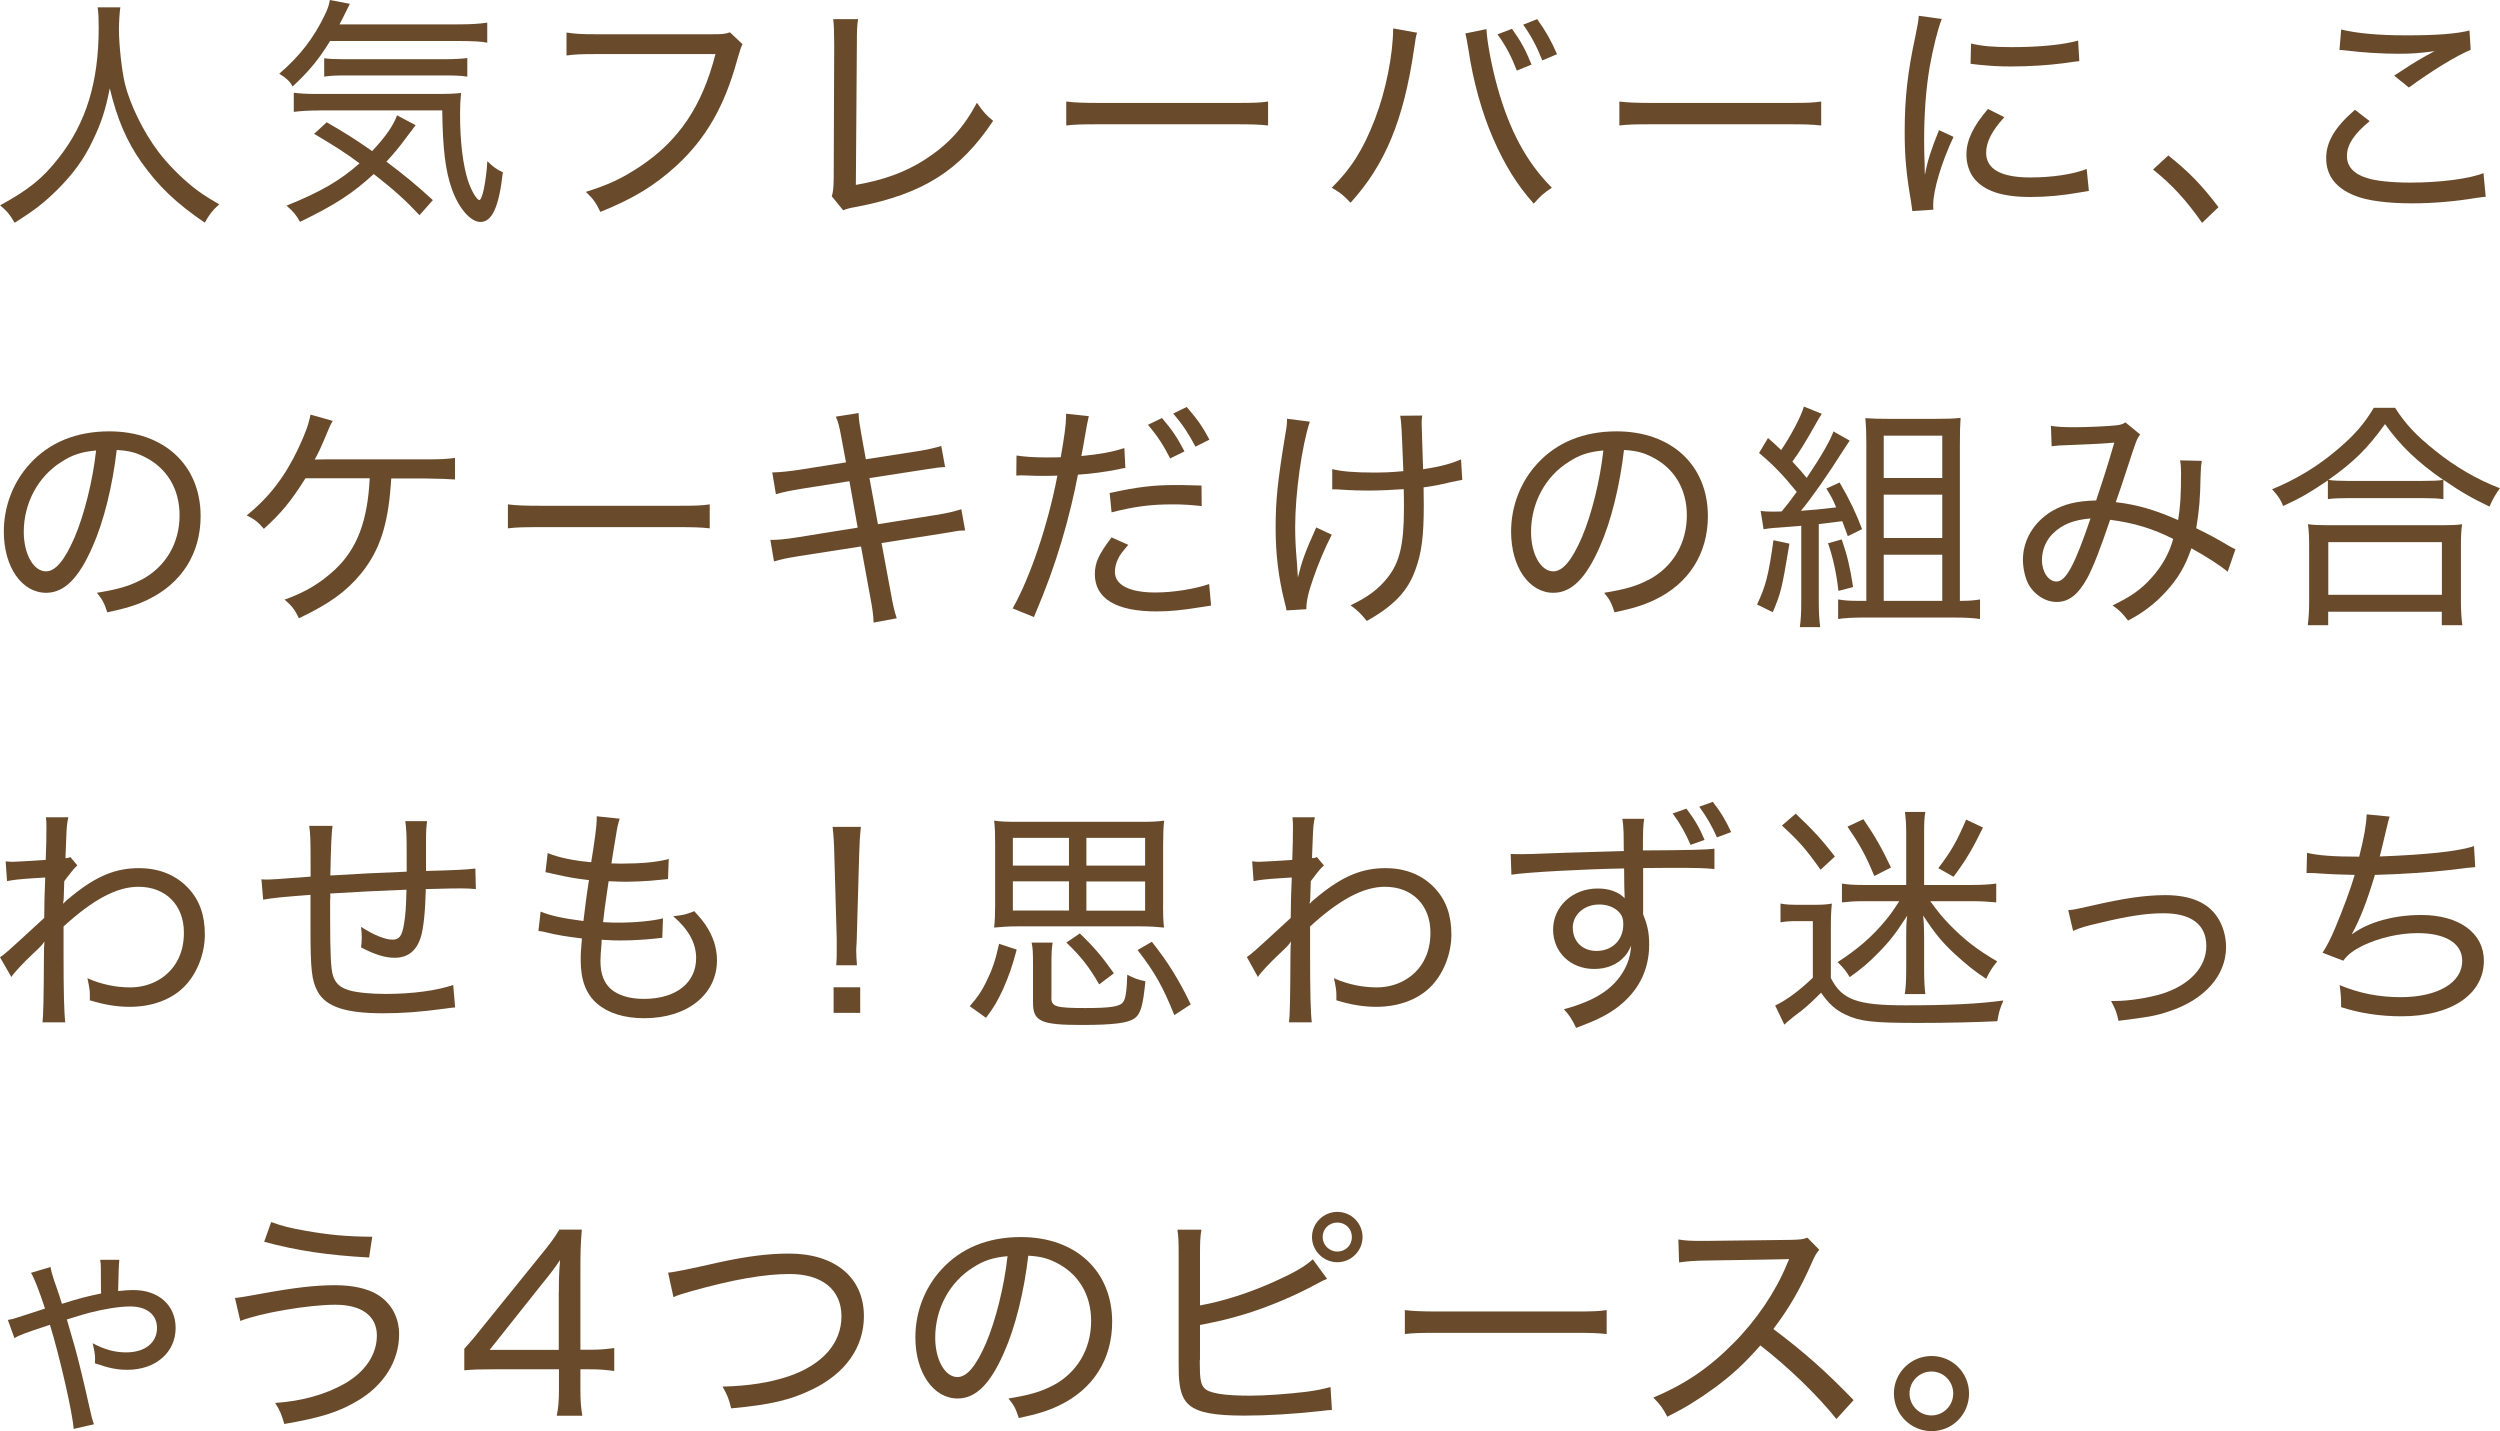 <svg viewBox="0 0 248.23 142.11" xmlns="http://www.w3.org/2000/svg"><g fill="#694b2c"><path d="m11.95.74c-.07.38-.14 1.49-.14 2.18 0 1.54.29 4.15.6 5.42.5 2.04 1.85 4.8 3.31 6.72.89 1.18 2.18 2.5 3.43 3.5.72.58 1.3.96 2.62 1.73-.7.62-.96.98-1.44 1.82-2.9-1.99-4.58-3.6-6.29-6-1.46-2.09-2.4-4.25-3.14-7.34-.43 2.18-.84 3.43-1.7 5.21-.86 1.82-1.94 3.29-3.5 4.85-1.34 1.32-2.26 2.04-4.25 3.29-.43-.77-.77-1.18-1.44-1.73 2.81-1.54 4.22-2.66 5.81-4.7 2.74-3.48 3.98-7.54 3.98-12.94 0-.96-.02-1.39-.1-2.02h2.26z"/><path d="m32.77 4.08c-1.13 1.85-2.16 3.07-3.72 4.51-.22-.46-.6-.82-1.32-1.27 2.06-1.78 3.43-3.55 4.54-5.88.29-.6.41-.98.48-1.44l1.99.38c-.14.29-.19.36-.41.82-.24.48-.36.74-.62 1.22h11.67c1.37 0 2.18-.05 3-.17v1.99c-.5-.12-1.49-.17-3-.17h-12.6zm8.88 17.28c-1.46-1.54-2.38-2.38-4.54-4.08-2.11 1.94-3.82 3.05-7.32 4.75-.41-.72-.65-1.01-1.34-1.61 3.43-1.39 5.28-2.47 7.25-4.2-1.42-1.06-2.4-1.68-4.51-2.93l1.25-1.15c1.87 1.08 2.74 1.63 4.51 2.86 1.32-1.39 2.16-2.62 2.47-3.55l1.85.98q-.38.48-.96 1.27c-.65.89-1.13 1.46-1.94 2.35 1.94 1.46 3 2.35 4.61 3.82l-1.32 1.49zm-9.94-10.39c-1.13 0-1.82.05-2.54.14v-1.9c.58.07 1.2.12 2.18.12h11.69c1.49 0 2.04-.02 2.74-.1-.07.72-.1 1.27-.1 2.09 0 2.81.29 5.11.82 6.72.34.96.84 1.82 1.1 1.82.29 0 .67-1.85.79-3.86.55.55.94.84 1.54 1.1-.38 3.43-1.06 4.94-2.23 4.94-.98 0-2.16-1.37-2.83-3.26-.65-1.82-.91-4.01-.96-7.82h-12.19zm.48-5.19c.38.07 1.08.1 1.99.1h9.82c1.18 0 1.9-.05 2.4-.12v1.85c-.62-.1-1.27-.12-2.4-.12h-9.55c-1.01 0-1.66.02-2.26.12v-1.82z"/><path d="m73.72 4.39q-.17.31-.53 1.58c-1.25 4.58-3.1 7.78-6 10.46-2.21 2.02-4.3 3.29-7.58 4.61-.46-.94-.67-1.25-1.44-1.99 2.16-.67 3.58-1.32 5.38-2.52 3.86-2.57 6.17-6 7.49-11.16h-11.86c-1.39 0-2.09.02-2.93.14v-2.28c.94.14 1.49.17 2.98.17h11.43c1.08 0 1.3-.02 1.82-.19l1.25 1.18z"/><path d="m85.2 1.9c-.1.6-.12 1.15-.12 2.47l-.1 13.99c2.74-.48 4.87-1.25 6.79-2.47 2.33-1.49 3.89-3.17 5.23-5.69.67.96.89 1.2 1.61 1.8-3.29 4.94-6.96 7.25-13.47 8.52-.82.14-1.08.22-1.42.36l-1.13-1.39c.14-.48.17-.77.19-1.8l.05-13.27q0-1.8-.1-2.52h2.45z"/><path d="m105.87 10.08c.77.1 1.66.14 3.31.14h13.49c1.92 0 2.4-.02 3.24-.14v2.38c-.91-.1-1.61-.12-3.26-.12h-13.44c-1.9 0-2.5.02-3.34.12z"/><path d="m140.7 3.26c-.1.31-.14.5-.31 1.7-1.03 6.99-2.86 11.4-6.29 15.17-.79-.82-1.03-1.01-1.87-1.49 1.94-1.9 3.14-3.82 4.3-6.84 1.06-2.76 1.78-6.29 1.8-8.98l2.38.43zm6.89-.36c.07 1.27.5 3.6 1.08 5.71 1.2 4.32 2.9 7.51 5.42 10.03-.84.55-1.1.79-1.8 1.58-1.63-1.82-2.86-3.79-4.03-6.46-1.13-2.59-1.99-5.71-2.45-8.81-.14-.89-.22-1.25-.31-1.63l2.09-.43zm2.54-.04c.89 1.25 1.32 2.04 1.94 3.55l-1.46.6c-.55-1.42-1.1-2.47-1.92-3.6zm2.5-.96c.86 1.2 1.39 2.14 1.97 3.48l-1.46.62c-.55-1.39-1.13-2.47-1.9-3.55z"/><path d="m160.79 10.08c.77.1 1.66.14 3.31.14h13.49c1.92 0 2.4-.02 3.24-.14v2.38c-.91-.1-1.61-.12-3.26-.12h-13.44c-1.9 0-2.5.02-3.34.12z"/><path d="m191.14 17.31c.24-1.34.62-2.5 1.39-4.39l1.44.67c-1.2 2.54-2.02 5.3-2.02 6.77 0 .1 0 .26.02.46l-2.09.14c-.05-.38-.07-.53-.14-1.01-.46-2.64-.62-4.42-.62-6.84 0-3.36.29-5.95 1.06-9.5.24-1.2.29-1.44.34-2.04l2.28.31c-.43 1.13-.86 2.9-1.2 4.78-.36 2.11-.55 4.61-.55 7.34 0 .48.02 1.63.05 2.28 0 .53.02.62.02 1.03zm7.87-5.67c-1.25 1.37-1.8 2.47-1.8 3.53 0 1.63 1.49 2.45 4.39 2.45 2.16 0 4.22-.31 5.59-.84l.22 2.18c-.31.05-.36.05-.86.14-1.73.31-3.34.46-4.94.46-2.83 0-4.63-.6-5.64-1.9-.46-.6-.72-1.44-.72-2.3 0-1.42.65-2.81 2.14-4.54l1.63.82zm-3.31-7.32c1.1.26 2.21.36 4.06.36 2.81 0 5.11-.24 6.58-.65l.12 2.04c-.07 0-.62.07-1.66.22-1.46.19-3.34.31-5.11.31-1.22 0-1.99-.05-3.22-.17q-.07 0-.43-.05c-.14-.02-.19-.02-.38-.05l.05-2.02z"/><path d="m215.29 15.43c2.04 1.63 3.29 2.9 4.99 5.14l-1.63 1.56c-1.63-2.33-2.98-3.77-4.87-5.3l1.51-1.39z"/><path d="m246.81 19.54c-.34.02-.43.05-.86.1-2.28.38-4.42.55-6.46.55-2.42 0-4.46-.26-5.69-.77-1.87-.74-2.83-1.99-2.83-3.72 0-1.63.89-3.1 2.86-4.8l1.46 1.13c-1.56 1.27-2.26 2.35-2.26 3.46 0 1.03.67 1.78 1.97 2.18.86.29 2.45.46 4.34.46 2.95 0 5.86-.38 7.25-.94zm-14.35-16.61c1.56.38 3.7.58 6.43.58 3.02 0 4.94-.14 6.31-.48l.12 1.92c-1.49.62-3.72 1.99-6.14 3.74l-1.46-1.18c1.56-1.03 1.99-1.3 2.95-1.85.26-.14.31-.17.62-.34.17-.1.22-.12.46-.24-1.42.19-2.26.26-3.58.26-1.58 0-3.62-.12-5.06-.31-.43-.05-.5-.05-.82-.07l.17-2.04z"/><path d="m14.04 57.57c2.4-1.27 3.79-3.62 3.79-6.41 0-2.62-1.27-4.73-3.55-5.83-.84-.41-1.51-.58-2.69-.65-.41 3.53-1.27 7.06-2.4 9.6-1.37 3.14-2.81 4.58-4.61 4.58-2.42 0-4.2-2.57-4.2-6.07 0-2.5.91-4.9 2.57-6.72 1.94-2.14 4.63-3.24 7.9-3.24 5.45 0 9.07 3.36 9.07 8.42 0 3.72-1.9 6.7-5.26 8.3-1.15.55-2.16.86-4.01 1.25-.31-.96-.48-1.27-1.03-1.94 2.09-.34 3.24-.67 4.42-1.3zm-7.94-11.71c-2.33 1.46-3.74 4.1-3.74 6.96 0 2.18.96 3.91 2.21 3.91.94 0 1.85-1.1 2.83-3.36.96-2.23 1.82-5.67 2.14-8.64-1.39.12-2.38.43-3.43 1.13z"/><path d="m38.85 47.49q-.02.26-.05.67c-.29 4.03-1.13 6.55-2.95 8.79-1.46 1.78-3.14 3-6.17 4.44-.41-.86-.67-1.2-1.42-1.85 2.06-.74 3.55-1.63 5.02-3 2.18-2.06 3.22-4.8 3.43-9.05h-6.38c-1.42 2.26-2.4 3.46-4.13 5.02-.58-.67-.84-.89-1.7-1.34 2.21-1.78 3.79-3.84 5.11-6.62.72-1.54 1.03-2.4 1.22-3.38l2.21.62c-.24.41-.29.53-.6 1.27-.48 1.18-.96 2.21-1.2 2.57.1 0 .46 0 1.1-.02h9.86c1.68 0 1.94-.02 2.98-.14v2.14q-.84-.07-3-.1h-3.34z"/><path d="m50.43 50.08c.77.1 1.66.14 3.31.14h13.49c1.92 0 2.4-.02 3.24-.14v2.38c-.91-.1-1.61-.12-3.26-.12h-13.44c-1.9 0-2.5.02-3.34.12z"/><path d="m83.57 43.6c-.22-1.2-.31-1.61-.58-2.23l2.26-.36c.02.67.1 1.13.29 2.21l.43 2.38 5.09-.79c1.06-.17 1.85-.36 2.4-.53l.38 2.09c-.72.05-.74.05-2.4.31l-5.11.79.84 4.58 5.71-.91c1.2-.19 1.9-.36 2.57-.58l.38 2.11c-.48 0-.6.02-1.08.1-.12.02-.24.05-.38.07-.29.05-.62.1-1.06.17l-5.78.91.91 4.9c.26 1.42.34 1.78.6 2.57l-2.3.43c-.02-.74-.12-1.44-.34-2.59l-.91-4.97-6.17.96c-1.32.22-1.75.31-2.47.53l-.36-2.14c.82 0 1.44-.07 2.57-.24l6.1-.98-.82-4.61-4.68.74c-1.18.19-1.97.36-2.62.55l-.36-2.16c.84-.02 1.56-.1 2.66-.26l4.66-.74-.43-2.3z"/><path d="m100.93 45.23c.79.12 1.75.19 3.07.19.38 0 .67 0 1.32-.02.34-1.87.53-3.26.53-4.01v-.31l2.26.24q-.14.55-.43 2.26c-.14.82-.19 1.1-.31 1.7 1.82-.17 3.1-.41 4.27-.79l.1 1.97q-.19.02-.7.14c-1.18.24-2.76.46-4.01.53-.34 1.82-.96 4.44-1.63 6.65-.77 2.54-1.44 4.42-2.74 7.49l-2.11-.86c1.75-3.1 3.5-8.28 4.44-13.18-.31.02-1.2.02-1.99.02-.19 0-.84-.02-1.49-.05h-.17q-.07 0-.43.02zm11.09 8.88c-.7.82-.84 1.03-1.01 1.39-.19.38-.31.89-.31 1.27 0 1.32 1.44 2.06 4.03 2.06 1.78 0 3.96-.36 5.33-.84l.19 2.14q-.29.05-1.1.17c-1.78.29-3 .41-4.32.41-4.01 0-6.12-1.27-6.12-3.7 0-1.13.38-1.97 1.66-3.65l1.66.74zm7.3-3.86c-1.15-.12-1.82-.17-2.88-.17-2.21 0-3.82.22-6.07.79l-.19-1.92c2.88-.62 4.37-.79 6.58-.79.46 0 .79 0 2.54.05zm-3.94-8.74c1.03 1.22 1.46 1.85 2.23 3.31l-1.42.7c-.67-1.32-1.3-2.28-2.21-3.34l1.39-.67zm2.45-1.1c1.08 1.25 1.54 1.9 2.26 3.24l-1.39.7c-.7-1.32-1.25-2.16-2.21-3.29z"/><path d="m130.06 41.85c-.79 2.38-1.46 7.13-1.46 10.49 0 1.03.05 2.16.17 3.46.02.43.07 1.1.1 1.54.41-1.66.67-2.4 1.82-4.97l1.54.72c-.72 1.42-1.34 2.9-1.82 4.3-.5 1.42-.7 2.26-.7 3.1l-1.97.12c-.05-.29-.07-.38-.19-.84-.6-2.38-.89-4.73-.89-7.32 0-2.78.19-4.61.94-9.19.17-.94.19-1.15.19-1.68l2.28.29zm2.23 4.73c.96.24 2.26.34 4.1.34 1.01 0 1.7-.02 2.95-.14-.17-4.39-.19-4.75-.31-5.5l2.18-.02c-.05.38-.05.55-.05.79 0 .14 0 .26.02.72.02.53.05 1.8.12 3.82 1.75-.26 2.88-.58 3.77-.98l.12 2.04c-.43.07-.53.1-1.3.26-1.01.24-1.49.34-2.54.48q.02.55.02 1.73c0 3.17-.22 4.8-.84 6.48-.77 2.11-2.11 3.53-4.82 5.06-.6-.74-.84-.98-1.61-1.56 1.68-.79 2.78-1.61 3.67-2.74 1.2-1.51 1.63-3.29 1.63-6.89 0-.55 0-1.25-.02-1.9-.94.07-2.42.14-3.5.14-.7 0-1.7-.02-2.83-.1-.19-.02-.34-.02-.43-.02h-.34v-2.02z"/><path d="m163.7 57.57c2.4-1.27 3.79-3.62 3.79-6.41 0-2.62-1.27-4.73-3.55-5.83-.84-.41-1.51-.58-2.69-.65-.41 3.53-1.27 7.06-2.4 9.6-1.37 3.14-2.81 4.58-4.61 4.58-2.42 0-4.2-2.57-4.2-6.07 0-2.5.91-4.9 2.57-6.72 1.94-2.14 4.63-3.24 7.9-3.24 5.45 0 9.07 3.36 9.07 8.42 0 3.72-1.9 6.7-5.26 8.3-1.15.55-2.16.86-4.01 1.25-.31-.96-.48-1.27-1.03-1.94 2.09-.34 3.24-.67 4.42-1.3zm-7.94-11.71c-2.33 1.46-3.74 4.1-3.74 6.96 0 2.18.96 3.91 2.21 3.91.94 0 1.85-1.1 2.83-3.36.96-2.23 1.82-5.67 2.14-8.64-1.39.12-2.38.43-3.43 1.13z"/><path d="m177.68 53.97c-.77 4.61-.84 4.87-1.66 6.82l-1.56-.77c.86-1.8 1.15-2.93 1.63-6.38l1.58.34zm-2.88-3.24c.34.05.7.07 1.25.07.07 0 .43 0 .86-.02.79-.96.89-1.13 1.49-1.94-1.3-1.61-2.35-2.71-3.74-3.86l.89-1.49c.67.6.89.79 1.3 1.2.96-1.39 2.04-3.46 2.26-4.32l1.78.72q-.22.31-.74 1.25c-.91 1.61-1.44 2.47-2.18 3.5.67.72.91.98 1.42 1.61 1.46-2.16 2.33-3.7 2.66-4.61l1.61.91c-.17.24-.31.46-.62.94-1.56 2.47-3.19 4.8-4.22 6.03 1.34-.1 1.8-.14 3.5-.34-.38-.89-.5-1.1-.98-1.87l1.32-.6c1.06 1.82 1.63 3.05 2.23 4.63l-1.42.7c-.24-.7-.31-.84-.55-1.49q-1.34.17-2.33.29v7.73c0 1.08.05 1.8.14 2.5h-2.02c.1-.74.14-1.46.14-2.5v-7.56q-.82.07-2.83.22c-.22.02-.53.05-.91.12l-.29-1.8zm8.07 2.83c.58 1.73.79 2.59 1.13 4.73l-1.46.38c-.19-1.75-.55-3.34-1.03-4.73l1.37-.38zm11.93 6.1c.7 0 1.27-.05 1.8-.14v1.94c-.7-.1-1.51-.14-2.38-.14h-9.38c-.89 0-1.66.05-2.33.14v-1.94c.6.1 1.13.14 1.94.14h.86v-15.67c0-.96-.02-1.61-.1-2.47.72.05 1.37.07 2.4.07h4.44c1.27 0 1.9-.02 2.62-.1-.05.74-.07 1.34-.07 2.71v15.46h.19zm-7.76-12.2h5.81v-4.2h-5.81zm0 5.96h5.81v-4.3h-5.81zm0 6.24h5.81v-4.58h-5.81z"/><path d="m203.64 42.28c.6.1 1.2.14 2.33.14 1.32 0 3.38-.1 4.18-.19.43-.05.62-.12.89-.29l1.46 1.2c-.34.46-.38.58-1.32 3.46-.43 1.3-.6 1.85-1.1 3.26 2.09.24 3.91.77 6.19 1.78.22-1.3.29-2.45.29-4.73 0-.53-.02-.77-.1-1.2l2.16.05c-.07.46-.1.65-.12 1.51-.05 2.35-.12 3.24-.43 5.18 1.46.72 1.9.96 3.24 1.75.17.1.34.19.65.34l-.77 2.23c-.74-.62-1.97-1.42-3.6-2.33-.62 1.8-1.32 2.98-2.52 4.3-1.1 1.2-2.3 2.11-3.77 2.88-.62-.79-.84-1.01-1.54-1.51 1.8-.86 2.81-1.56 3.84-2.71 1.06-1.15 1.82-2.52 2.18-3.89-2.04-1.03-3.86-1.58-6.26-1.9-.96 2.83-1.66 4.66-2.28 5.81-.89 1.61-1.82 2.35-3.02 2.35-1.13 0-2.26-.72-2.83-1.8-.31-.6-.53-1.54-.53-2.4 0-1.94 1.08-3.74 2.88-4.82 1.25-.72 2.5-1.01 4.39-1.06.74-2.23 1.06-3.19 1.8-5.74-1.44.12-1.68.12-4.42.24-.91.02-1.27.05-1.8.12l-.07-2.04zm.19 10.7c-.7.7-1.08 1.66-1.08 2.62 0 1.2.65 2.14 1.44 2.14.94 0 1.82-1.66 3.38-6.26-1.7.14-2.83.6-3.74 1.51z"/><path d="m231.14 47.7c-1.78 1.2-2.66 1.73-4.44 2.54-.26-.65-.5-1.01-1.1-1.66 2.38-.98 4.51-2.26 6.48-3.94 1.7-1.44 2.64-2.52 3.62-4.15h2.11c1.03 1.61 2.11 2.76 3.98 4.25 2.02 1.63 4.15 2.86 6.43 3.74-.46.65-.72 1.08-1.03 1.82-1.73-.82-2.93-1.51-4.58-2.66v1.92c-.53-.07-1.15-.1-2.06-.1h-7.49c-.74 0-1.37.02-1.92.1v-1.87zm-2 14.38c.1-.77.14-1.44.14-2.4v-5.4c0-.91-.02-1.56-.12-2.23.5.07 1.03.1 1.92.1h11.47c.89 0 1.42-.02 1.92-.1-.1.65-.12 1.27-.12 2.23v5.4c0 .98.05 1.68.14 2.4h-2.04v-1.34h-11.28v1.34h-2.04zm11.41-14.33c.94 0 1.54-.02 2.04-.1-2.62-1.82-4.25-3.41-5.78-5.54-1.7 2.38-3.12 3.79-5.62 5.54.46.07 1.06.1 1.9.1zm-9.37 11.31h11.28v-5.23h-11.28z"/><path d="m0 95.05c.53-.36.65-.46 4.39-3.91.02-1.85.02-1.99.1-4.01q-.38.02-1.15.07c-1.51.1-2.04.17-2.64.29l-.14-1.97c.36.05.5.05.72.05.38 0 1.87-.1 3.26-.19.05-1.37.07-2.09.07-3.22 0-.43 0-.6-.05-1.01h2.23c-.14.62-.17.89-.22 2.26l-.07 1.8c.26-.02.31-.02.48-.12l.7.84c-.31.29-.43.41-1.3 1.56q-.02.38-.05 1.61c0 .17-.02.38-.07.6h.05c.19-.22.38-.38.89-.79 2.4-1.94 4.3-2.71 6.58-2.71 2.02 0 3.67.67 4.9 1.97 1.13 1.2 1.66 2.69 1.66 4.63s-.82 3.98-2.11 5.23c-1.27 1.25-3.19 1.94-5.35 1.94-1.32 0-2.57-.22-3.96-.65v-.58c0-.41-.07-.82-.24-1.61 1.34.6 2.81.91 4.25.91 2.02 0 3.79-1.01 4.66-2.62.46-.84.67-1.75.67-2.83 0-2.71-1.8-4.54-4.51-4.54-2.14 0-4.49 1.25-7.44 3.94v2.66c0 3.77.05 5.88.17 6.86h-2.26q.12-.79.14-6.46c0-.94.02-1.18.05-1.54h-.02c-.19.31-.38.5-1.2 1.27-.89.84-1.78 1.78-2.06 2.23z"/><path d="m33.02 81.99q-.14.79-.22 4.94 3.82-.24 7.58-.38v-1.42c0-2.18-.02-2.83-.14-3.6h2.16c-.07.6-.1 1.06-.1 1.61v3.34c2.76-.07 4.13-.14 4.9-.24l.05 2.04c-.6-.05-.84-.07-1.44-.07-.46 0-1.06 0-3.53.07-.05 2.16-.22 3.89-.5 4.78-.43 1.37-1.3 2.04-2.59 2.04-.94 0-1.97-.31-3.34-1.03.05-.43.07-.62.07-.94 0-.34-.02-.58-.07-1.1 1.27.82 2.4 1.27 3.12 1.27.67 0 .94-.36 1.13-1.46.17-.96.22-1.8.26-3.5q-3.74.14-7.58.38c.02.14.02.24.02.34 0 .05 0 .17-.02.29v1.66c0 3.7.07 5.23.29 5.88.24.74.7 1.18 1.61 1.44.74.22 2.11.36 3.62.36 2.66 0 5.11-.34 6.7-.89l.19 2.23c-.36.02-.5.05-1.01.12-2.52.34-4.22.46-6.17.46-3.7 0-5.64-.65-6.46-2.14-.6-1.08-.72-2.21-.72-6.19v-3.43c-2.83.22-3.62.29-4.7.48l-.17-2.02c.26.02.46.02.58.02.46 0 1.44-.07 4.3-.29v-1.15c0-2.45-.02-3.17-.14-3.89h2.33z"/><path d="m53.66 90.51c1.01.41 2.18.67 4.27.94.12-1.06.36-2.9.55-4.06-1.54-.19-1.9-.26-3.55-.62-.24-.07-.41-.1-.77-.17l.22-1.9c1.01.43 2.62.77 4.32.91.34-2.04.55-3.67.55-4.22v-.34l2.28.24c-.14.46-.22.7-.36 1.61q-.05.22-.24 1.44c-.1.58-.14.86-.22 1.39.7.02.77.02.94.02 1.97 0 3.62-.14 4.75-.46l-.07 1.99q-.46.05-1.75.17c-.7.05-1.66.1-2.28.1-.36 0-.65 0-1.87-.05-.38 2.57-.43 2.98-.55 4.06.86.05 1.1.05 1.49.05 1.73 0 3.46-.17 4.46-.43l-.07 1.94c-.24.02-.31.02-.67.07-1.1.12-2.38.19-3.48.19-.5 0-.79 0-1.87-.07q0 .17-.02.48c-.05.48-.1 1.25-.1 1.63 0 1.27.34 2.16 1.03 2.78.77.65 1.87.98 3.29.98 3.17 0 5.18-1.58 5.18-4.06 0-1.46-.74-2.83-2.28-4.15.96-.1 1.3-.17 2.09-.5.6.65.86.98 1.13 1.37.74 1.1 1.13 2.28 1.13 3.5 0 3.41-2.95 5.76-7.22 5.76-1.99 0-3.58-.5-4.7-1.46-1.08-.94-1.61-2.33-1.61-4.25 0-.77 0-.84.12-2.21-1.42-.17-2.5-.34-3.53-.6-.43-.1-.48-.12-.79-.14l.22-1.94z"/><path d="m83.03 95.84c.05-.6.05-.84.05-1.39v-1.22l-.24-8.42c-.02-1.03-.07-1.82-.17-2.71h2.81c-.1.91-.14 1.73-.17 2.71l-.24 8.42c-.02.38-.02.67-.05.91v.36c0 .29.02.82.07 1.34zm-.26 4.73v-2.54h2.64v2.54z"/><path d="m96.3 99.9c.82-.96 1.13-1.42 1.63-2.42.6-1.25.89-2.04 1.27-3.77l1.75.58c-.48 1.8-.79 2.64-1.39 4.01-.55 1.15-.84 1.68-1.66 2.76l-1.61-1.15zm19.18-10.06c0 .98.02 1.61.1 2.26-.67-.07-1.46-.12-2.3-.12h-12.29c-.82 0-1.63.05-2.28.12.07-.65.1-1.32.1-2.26v-5.98c0-1.06-.02-1.75-.1-2.38.65.1 1.32.12 2.33.12h12.22c1.01 0 1.68-.02 2.33-.12-.07.67-.1 1.25-.1 2.38v5.98zm-14.91-6.65v2.76h5.57v-2.76zm0 4.32v2.9h5.57v-2.9zm3.82 11.55c0 .89.43 1.03 3.36 1.03 2.5 0 3.46-.14 3.77-.6.24-.31.36-1.08.41-2.71.65.34 1.06.5 1.8.65-.24 2.42-.46 3.22-1.06 3.67-.65.48-2.09.67-5.28.67-4.06 0-4.82-.36-4.82-2.21v-3.74c0-1.27-.02-1.66-.14-2.23h2.09c-.1.6-.12 1.06-.12 2.23v3.24zm4.75-1.32c-1.01-1.75-1.82-2.78-3.26-4.15l1.34-.91c1.37 1.32 2.18 2.26 3.38 3.96zm4.56-11.79v-2.76h-5.83v2.76zm0 4.47v-2.9h-5.83v2.9zm2.9 10.37c-1.15-2.86-1.94-4.25-3.65-6.46l1.42-.82c1.61 2.04 2.69 3.77 3.86 6.22z"/><path d="m123.77 95.05c.53-.36.65-.46 4.39-3.91.02-1.85.02-1.99.1-4.01q-.38.02-1.15.07c-1.51.1-2.04.17-2.64.29l-.14-1.97c.36.05.5.05.72.05.38 0 1.87-.1 3.26-.19.05-1.37.07-2.09.07-3.22 0-.43 0-.6-.05-1.01h2.23c-.14.62-.17.89-.22 2.26l-.07 1.8c.26-.02.31-.02.48-.12l.7.84c-.31.29-.43.41-1.3 1.56q-.02.38-.05 1.61c0 .17-.02.38-.07.6h.05c.19-.22.38-.38.89-.79 2.4-1.94 4.3-2.71 6.58-2.71 2.02 0 3.67.67 4.9 1.97 1.13 1.2 1.66 2.69 1.66 4.63s-.82 3.98-2.11 5.23c-1.27 1.25-3.19 1.94-5.35 1.94-1.32 0-2.57-.22-3.96-.65v-.58c0-.41-.07-.82-.24-1.61 1.34.6 2.81.91 4.25.91 2.02 0 3.79-1.01 4.66-2.62.46-.84.67-1.75.67-2.83 0-2.71-1.8-4.54-4.51-4.54-2.14 0-4.49 1.25-7.44 3.94v2.66c0 3.77.05 5.88.17 6.86h-2.26q.12-.79.14-6.46c0-.94.02-1.18.05-1.54h-.02c-.19.31-.38.5-1.2 1.27-.89.84-1.78 1.78-2.06 2.23l-1.1-1.99z"/><path d="m161.21 82.69c-.02-.65-.05-.89-.12-1.39h2.16c-.1.74-.12 1.1-.12 3.14 4.49-.02 6.31-.07 7.1-.17v2.02c-.91-.1-1.78-.12-4.42-.12-.34 0-.74 0-2.66.02v4.61c.43 1.03.6 1.82.6 2.98 0 2.59-1.1 4.73-3.29 6.34-1.01.72-2.02 1.22-3.96 1.94-.48-.96-.65-1.22-1.22-1.85 3.1-.84 4.94-2.02 5.98-3.89.43-.77.62-1.46.7-2.42-.24.5-.38.77-.65 1.06-.72.82-1.78 1.25-3.02 1.25-2.35 0-4.08-1.66-4.08-3.91s1.87-4.08 4.44-4.08c1.13 0 2.06.34 2.66.96v-.17c-.02-.22-.05-1.46-.05-2.78-4.1.07-9.7.38-11.19.62l-.07-2.06c.48.02.67.02 1.03.02.65 0 .79 0 4.42-.14 2.04-.07 3.1-.1 5.78-.17l-.02-1.8zm-5.04 9.45c0 1.34.96 2.28 2.35 2.28 1.56 0 2.66-1.08 2.66-2.64 0-.58-.14-.94-.48-1.27-.48-.46-1.15-.7-1.9-.7-1.51 0-2.64 1.01-2.64 2.33zm11.28-11.85c.86 1.15 1.27 1.85 1.8 3.1l-1.39.5c-.48-1.13-1.06-2.16-1.78-3.12zm2.62-.67c.77.98 1.25 1.78 1.82 3l-1.42.53c-.43-1.06-1.06-2.11-1.75-3.05l1.34-.48z"/><path d="m176.81 89.72c.55.1.96.12 1.87.12h1.39c.79 0 1.25-.02 1.82-.12-.07.7-.1 1.22-.1 2.4v4.99c1.1 2.16 2.59 2.71 7.39 2.71 4.34 0 7.27-.14 9.74-.48-.38.96-.41.98-.6 2.06-1.99.1-5.14.17-7.8.17-4.56 0-5.86-.14-7.3-.84-.94-.43-1.66-1.08-2.4-2.16-.72.72-1.2 1.18-1.9 1.75q-.19.14-.82.62c-.07.07-.17.14-.26.22q-.34.26-.67.58l-.91-1.9c1.13-.53 2.42-1.49 3.74-2.76v-5.62h-1.51c-.74 0-1.1.02-1.7.12v-1.87zm1.49-8.93c1.63 1.54 2.57 2.54 3.89 4.25l-1.42 1.32c-1.46-2.06-2.14-2.83-3.84-4.39zm17.56 7.08c.94 0 1.7-.05 2.35-.14v1.87c-.74-.07-1.56-.12-2.35-.12h-4.2c.84 1.15 1.2 1.58 1.87 2.28 1.46 1.51 2.78 2.54 4.78 3.7-.5.6-.74.98-1.1 1.73-1.18-.77-1.99-1.44-3.12-2.47-1.22-1.13-1.94-1.99-3.14-3.82.07.62.1 1.25.1 2.26v3.24c0 .94.05 1.7.12 2.3h-2.04c.1-.62.14-1.39.14-2.33v-3.24c0-1.08 0-1.42.1-2.21-1.08 1.68-1.73 2.54-2.88 3.7-.98 1.01-1.73 1.63-2.83 2.4-.36-.6-.6-.91-1.2-1.49 1.94-1.25 3.41-2.5 4.75-4.13.48-.58.72-.91 1.37-1.92h-3.6c-.79 0-1.49.05-2.09.12v-1.87c.58.1 1.22.14 2.11.14h4.27v-5.26c0-.82-.05-1.42-.12-1.99h2.02c-.1.55-.12 1.15-.12 1.99v5.26h4.82zm-10.84-6.53c1.18 1.73 1.78 2.78 2.74 4.8l-1.66.84c-.86-2.09-1.44-3.12-2.66-4.9zm11.88.82c-1.1 2.23-1.63 3.14-2.93 4.9l-1.51-.86c1.32-1.73 1.87-2.74 2.76-4.82l1.68.79z"/><path d="m205.36 90.37c.62-.05.65-.07 2.28-.43 3.19-.74 5.33-1.06 7.37-1.06 2.52 0 4.3.77 5.23 2.3.5.79.79 1.82.79 2.86 0 2.83-2.14 5.23-5.66 6.38-1.46.48-1.97.55-5.02.94-.17-.82-.29-1.13-.74-1.97h.36c1.46 0 3.38-.31 4.78-.74 2.71-.89 4.32-2.64 4.32-4.73s-1.46-3.24-4.25-3.24c-1.66 0-3.46.26-6.34.96-1.49.34-1.87.46-2.64.79z"/><path d="m229.07 84.68c1.13.26 2.57.38 5.18.38.48-1.9.7-3.14.74-4.2l2.28.22q-.12.36-.38 1.49c-.34 1.46-.36 1.51-.6 2.47 4.56-.17 7.8-.5 9.36-1.03l.12 2.09q-.5.02-2.59.29c-1.94.22-4.66.41-7.37.48-.79 2.66-1.49 4.42-2.28 5.86l.02.02c1.63-1.2 4.15-1.9 6.86-1.9 3.77 0 6.22 1.8 6.22 4.54 0 3.34-3.24 5.52-8.18 5.52-2.14 0-4.15-.31-6-.91v-.41c0-.46-.02-.89-.14-1.78 1.94.82 3.94 1.2 6.05 1.2 3.7 0 6.12-1.44 6.12-3.6 0-1.75-1.66-2.76-4.44-2.76-1.82 0-3.84.48-5.45 1.25-.94.48-1.46.86-1.92 1.49l-2.06-.79c.46-.72.82-1.42 1.25-2.45.74-1.75 1.56-3.96 1.94-5.28-1.25-.02-2.57-.07-3.89-.17-.31-.02-.55-.02-.7-.02h-.19l.05-1.99z"/><path d="m.77 131.06c.38-.07.46-.07 1.18-.31.19-.07.43-.14 2.52-.82-.6-1.82-1.06-3-1.39-3.55l1.94-.58q.05.41.34 1.3c.07.17.24.7.53 1.54q.12.38.26.82c1.46-.48 2.62-.77 3.89-1.03-.02-.7-.02-1.03-.02-1.56 0-1.13 0-1.32-.07-1.78h1.9q-.07.5-.12 3.1c.72-.07 1.03-.1 1.51-.1 2.52 0 4.2 1.51 4.2 3.77 0 2.42-1.99 4.15-4.78 4.15-1.06 0-1.87-.17-3.24-.65.02-.22.02-.36.02-.48 0-.34-.05-.7-.24-1.51 1.22.65 2.21.91 3.34.91 1.85 0 3.05-.96 3.05-2.42 0-1.32-1.01-2.14-2.66-2.14-1.03 0-2.57.24-4.03.62-.14.02-.91.26-2.26.67q.1.36.77 2.66c.34 1.2 1.01 3.96 1.44 5.93.24 1.1.29 1.27.48 1.82l-2.02.46c-.07-1.46-1.39-7.22-2.35-10.34-2.69.89-2.98 1.01-3.53 1.32l-.65-1.8z"/><path d="m23.33 128.88q.58-.05 2.52-.41c3.38-.62 5.47-.86 7.44-.86 1.75 0 3.24.34 4.2.94 1.37.84 2.14 2.26 2.14 3.94 0 2.66-1.56 5.14-4.25 6.67-1.82 1.06-3.55 1.61-7.15 2.23-.29-.98-.43-1.34-.91-2.09 2.59-.17 4.97-.82 6.91-1.92 2.04-1.18 3.19-2.88 3.19-4.78s-1.46-3.05-4.13-3.05-7.44.82-9.43 1.61zm3.6-7.54c1.13.41 1.9.6 3.38.86 2.3.41 4.06.58 6.65.6l-.31 2.06c-4.06-.22-7.13-.67-10.42-1.56l.7-1.97z"/><path d="m46.08 133.95c.55-.62 1.08-1.22 1.66-1.97l5.98-7.39c.86-1.06 1.3-1.63 1.82-2.5h2.23c-.12 1.46-.14 2.16-.14 4.06v7.87h.89c.96 0 1.58-.05 2.47-.17v2.28c-.91-.12-1.46-.17-2.47-.17h-.89v1.97c0 1.2.05 1.78.19 2.64h-2.54c.17-.82.22-1.54.22-2.64v-1.97h-6.5c-1.37 0-2.06.02-2.9.1v-2.11zm9.41-5.67c0-1.27.02-1.99.12-3.17-.48.72-.96 1.37-1.73 2.3l-5.26 6.62h6.86v-5.76z"/><path d="m66.34 126.36q.67-.02 5.11-1.03c2.76-.6 4.87-.86 6.89-.86 4.58 0 7.44 2.38 7.44 6.22 0 3.07-1.82 5.66-5.09 7.25-2.21 1.08-4.2 1.54-8.09 1.9-.24-.98-.38-1.32-.86-2.16 2.66-.07 4.73-.41 6.58-1.03 3.36-1.15 5.23-3.29 5.23-5.95s-1.94-4.2-5.14-4.2c-2.52 0-5.64.55-9.74 1.7-1.08.31-1.32.38-1.8.6l-.53-2.42z"/><path d="m104.55 137.57c2.4-1.27 3.79-3.62 3.79-6.41 0-2.62-1.27-4.73-3.55-5.83-.84-.41-1.51-.58-2.69-.65-.41 3.53-1.27 7.06-2.4 9.6-1.37 3.14-2.81 4.58-4.61 4.58-2.42 0-4.2-2.57-4.2-6.07 0-2.5.91-4.9 2.57-6.72 1.94-2.14 4.63-3.24 7.9-3.24 5.45 0 9.07 3.36 9.07 8.42 0 3.72-1.9 6.7-5.26 8.3-1.15.55-2.16.86-4.01 1.25-.31-.96-.48-1.27-1.03-1.94 2.09-.34 3.24-.67 4.42-1.3zm-7.95-11.71c-2.33 1.46-3.74 4.1-3.74 6.96 0 2.18.96 3.91 2.21 3.91.94 0 1.85-1.1 2.83-3.36.96-2.23 1.82-5.67 2.14-8.64-1.39.12-2.38.43-3.43 1.13z"/><path d="m119.14 129.62c2.3-.41 4.99-1.27 7.51-2.42 1.9-.86 2.93-1.46 3.7-2.16l1.42 1.94c-.41.17-.46.19-1.03.5-2.18 1.18-4.61 2.21-6.96 2.95-1.68.5-2.42.7-4.63 1.13v3.38s0 .07-.02.14v.26c0 1.61.1 2.14.48 2.52.48.48 1.94.72 4.51.72 1.54 0 3.77-.17 5.54-.38 1.01-.14 1.49-.22 2.45-.48l.14 2.28q-.31 0-1.06.1c-2.52.29-5.4.46-7.61.46-2.98 0-4.56-.29-5.45-1.01-.6-.48-.91-1.2-1.03-2.33-.05-.38-.07-.89-.07-1.97v-10.8c0-1.13-.02-1.68-.12-2.35h2.38c-.12.72-.14 1.3-.14 2.38v5.14zm16.15-6.79c0 1.37-1.13 2.5-2.5 2.5s-2.52-1.13-2.52-2.5 1.13-2.5 2.52-2.5 2.5 1.13 2.5 2.5zm-3.96 0c0 .79.65 1.44 1.46 1.44s1.44-.62 1.44-1.44-.62-1.44-1.44-1.44-1.46.62-1.46 1.44z"/><path d="m139.49 130.08c.77.1 1.66.14 3.31.14h13.49c1.92 0 2.4-.02 3.24-.14v2.38c-.91-.1-1.61-.12-3.26-.12h-13.44c-1.9 0-2.5.02-3.34.12z"/><path d="m182.35 140.91c-1.85-2.33-4.75-5.14-7.56-7.32-1.58 1.8-2.83 2.95-4.56 4.22-1.66 1.2-2.9 1.97-4.68 2.86-.46-.86-.67-1.18-1.39-1.9 3.1-1.3 5.52-2.93 7.94-5.38 2.26-2.26 4.2-5.11 5.33-7.87.07-.17.07-.19.14-.31.02-.07.05-.1.07-.19q-.29.02-8.16.14c-1.3.02-1.9.07-2.76.19l-.07-2.28c.74.12 1.22.14 2.28.14h.53l8.3-.1c.98-.02 1.25-.05 1.7-.22l1.18 1.2c-.26.31-.46.62-.7 1.2-1.22 2.76-2.3 4.61-3.86 6.67 3.02 2.26 5.21 4.2 7.97 7.06l-1.7 1.87z"/><path d="m195.51 138.36c0 2.09-1.66 3.74-3.72 3.74s-3.74-1.68-3.74-3.74 1.68-3.72 3.74-3.72 3.72 1.66 3.72 3.72zm-5.91 0c0 1.2.98 2.18 2.18 2.18s2.16-.98 2.16-2.18-.96-2.18-2.16-2.18-2.18.98-2.18 2.18z"/></g></svg>